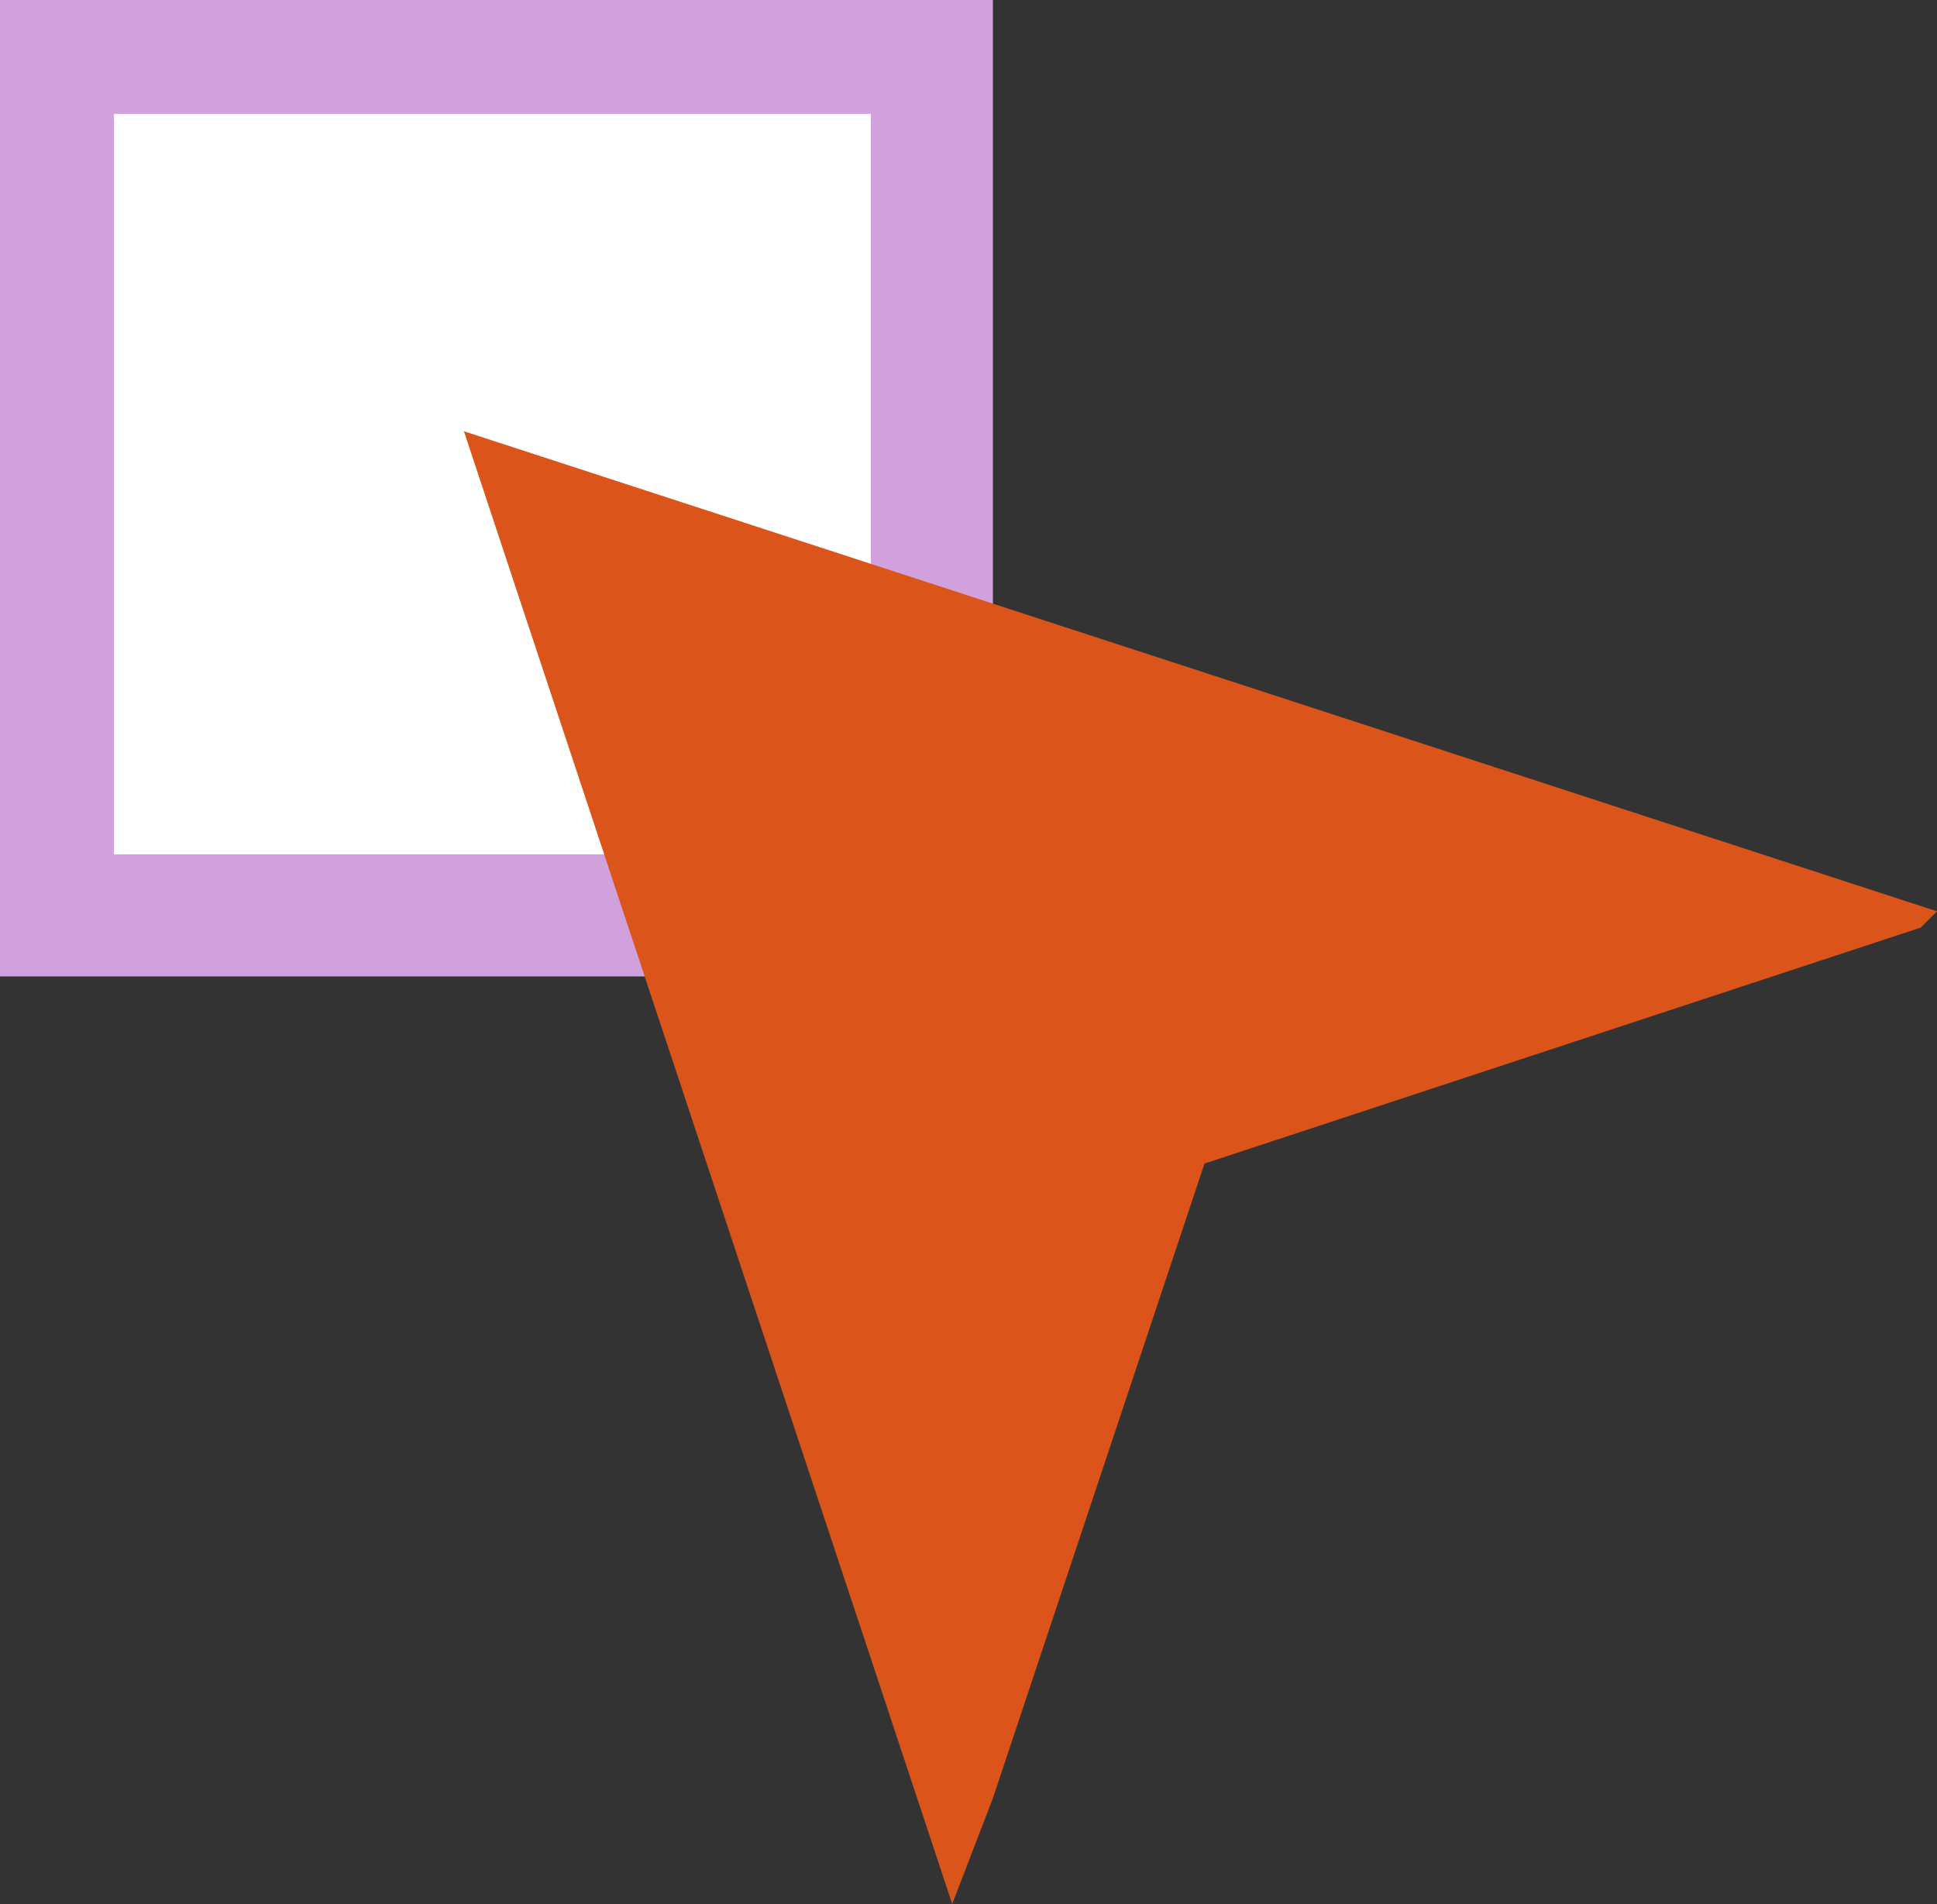 <svg xmlns="http://www.w3.org/2000/svg" id="Layer_2" viewBox="0 0 23.8 23.4"><rect x="0" y="0" width="23.8" height="23.4" fill="#333333" stroke="none"/><defs><style> .st0 { fill: #d1a1dd; } .st1 { fill: #fff; } .st2 { fill: #db5419; } </style></defs><g id="Drafting_Cursor"><g><g><rect class="st1" x=".6" y=".6" width="11" height="10.8"></rect><path class="st0" d="M12.2,12H0V0h12.2v12ZM1.4,10.5h9.3V1.4H1.4v9.1Z"></path></g><polygon class="st2" points="23.8 11.2 23.6 11.4 14.8 14.3 12.2 22.1 11.7 23.4 5.7 5.3 23.8 11.2"></polygon></g></g></svg>